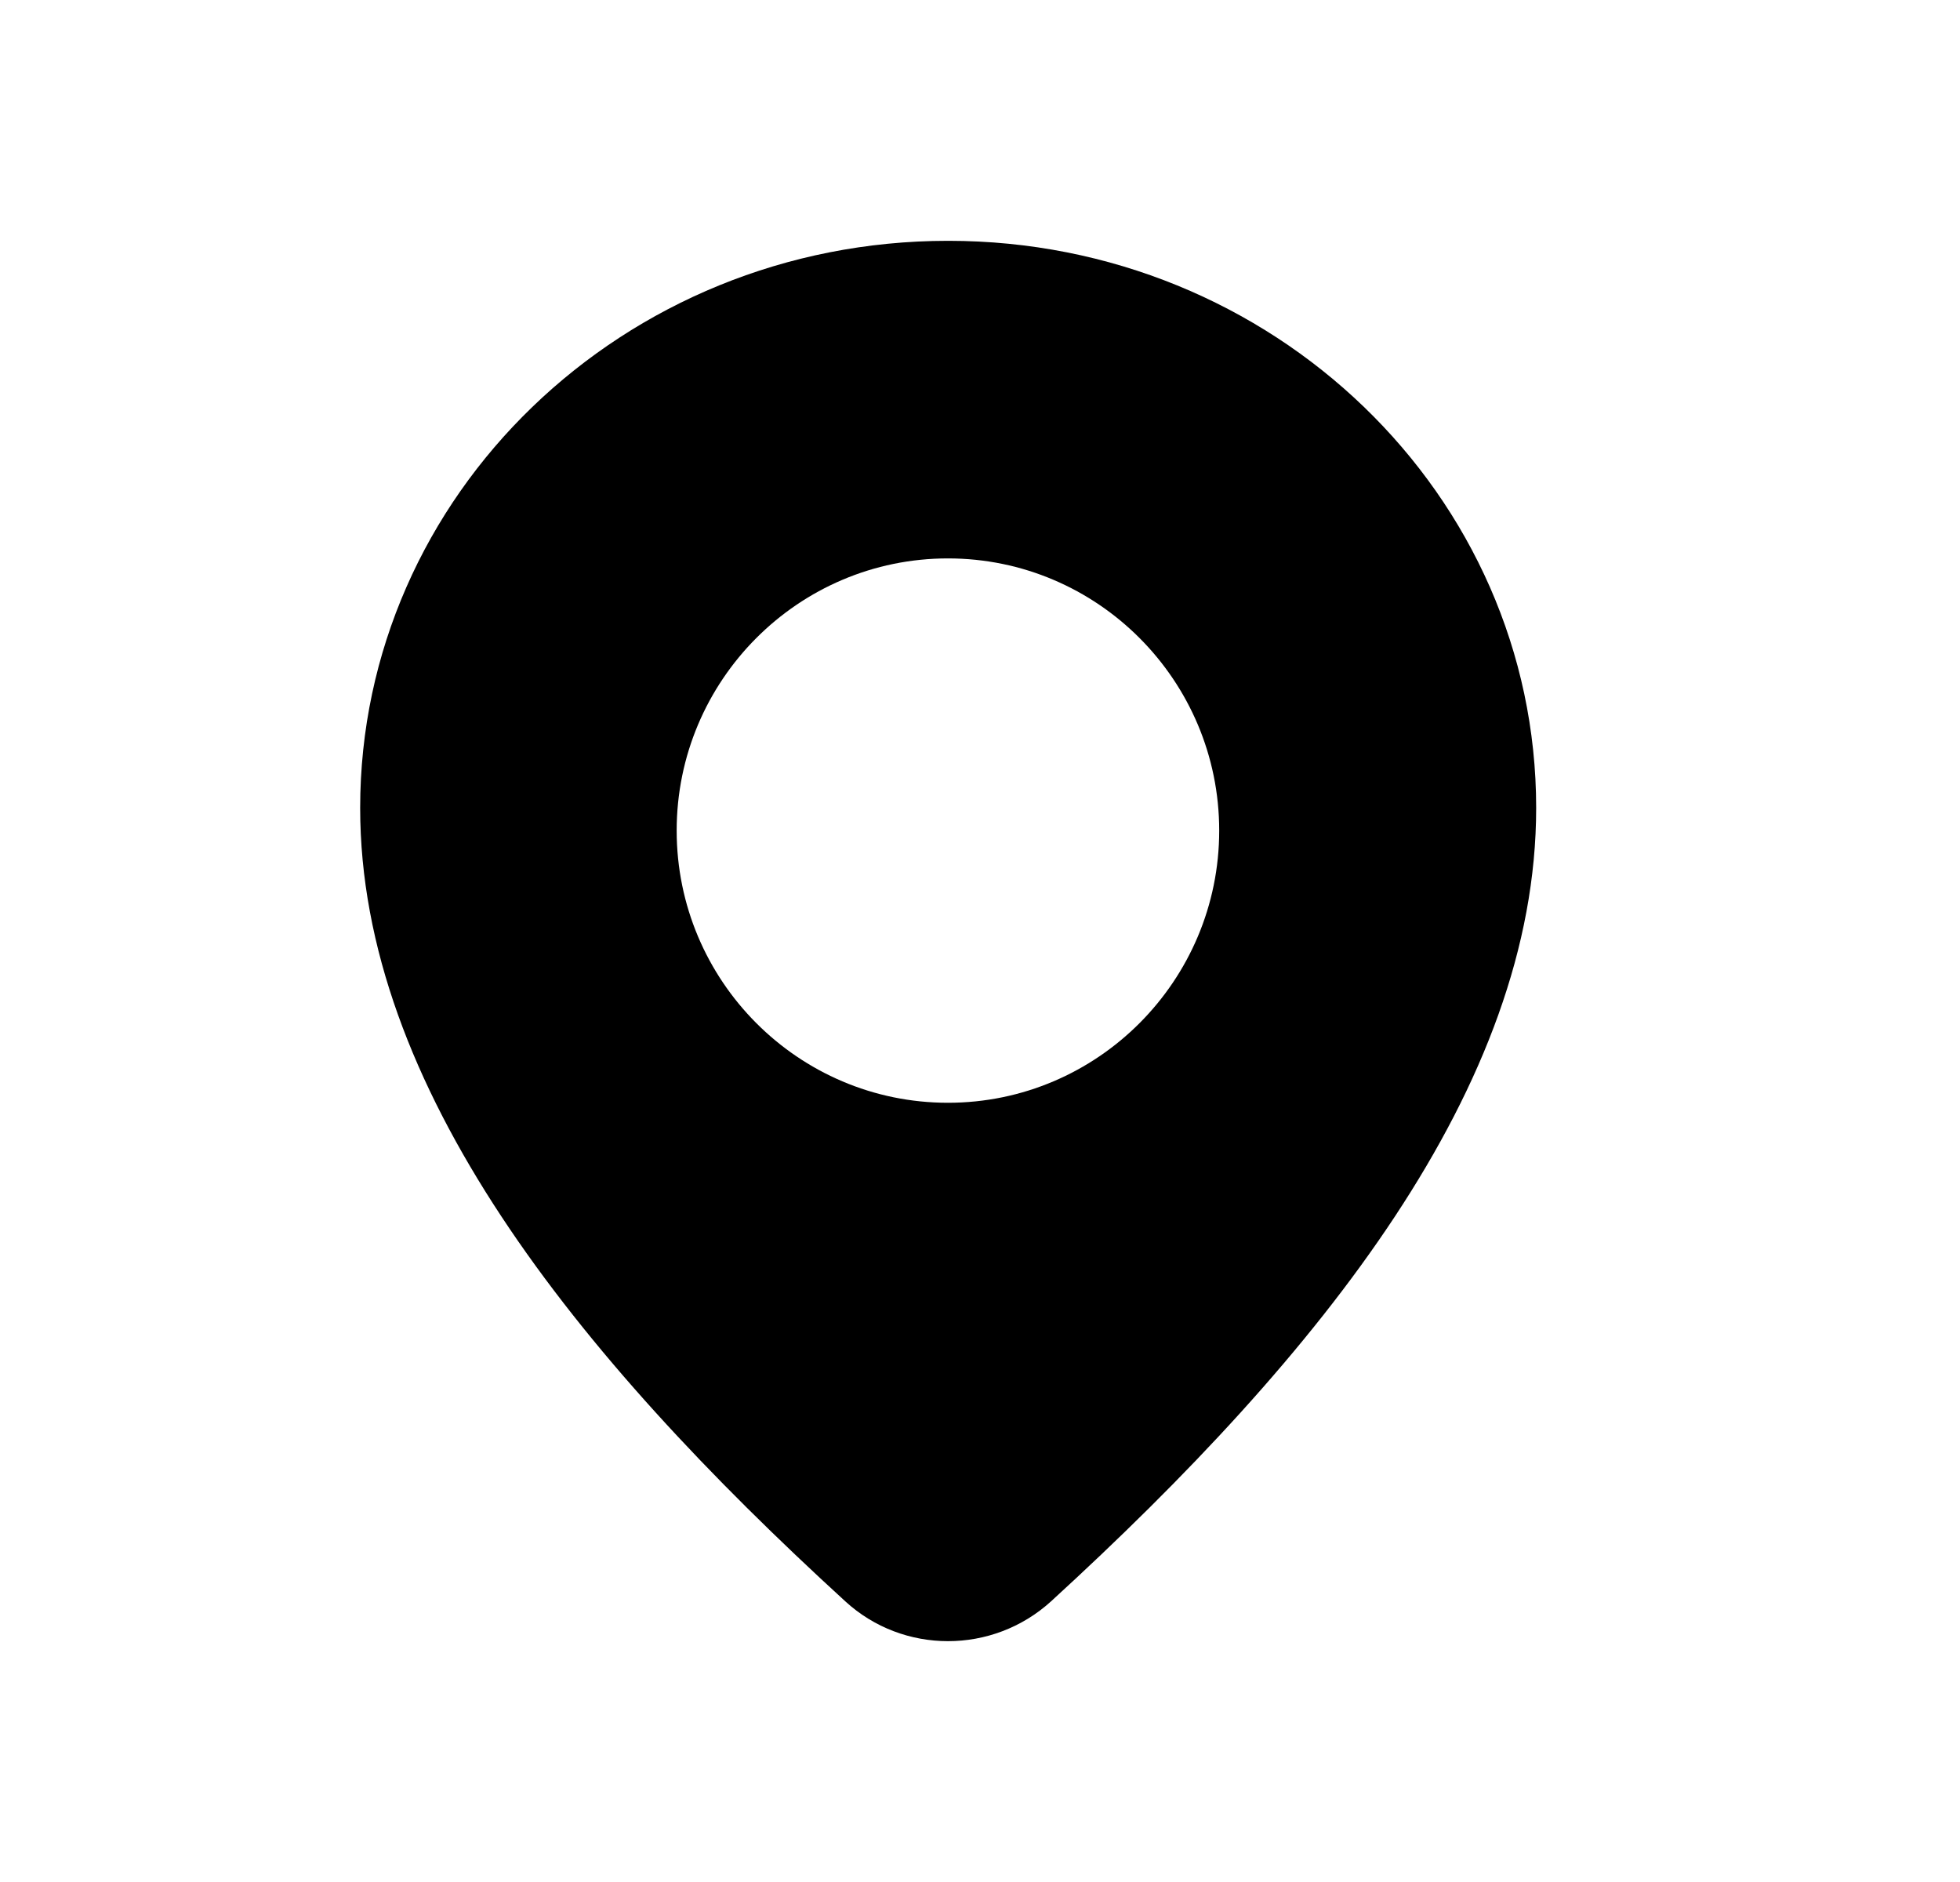 <svg width="25" height="24" viewBox="0 0 25 24" fill="none" xmlns="http://www.w3.org/2000/svg">
<path d="M12.091 3.071C7.95 3.071 4.594 6.311 4.594 10.303C4.594 13.855 7.333 17.268 10.782 20.421C11.52 21.098 12.662 21.098 13.406 20.421C16.854 17.268 19.594 13.855 19.594 10.303C19.594 6.311 16.237 3.071 12.097 3.071H12.091ZM12.091 14.063C10.182 14.063 8.631 12.507 8.631 10.592C8.631 8.677 10.182 7.121 12.091 7.121C14 7.121 15.551 8.677 15.551 10.592C15.551 12.507 14 14.063 12.091 14.063Z" fill="black"/>
</svg>
